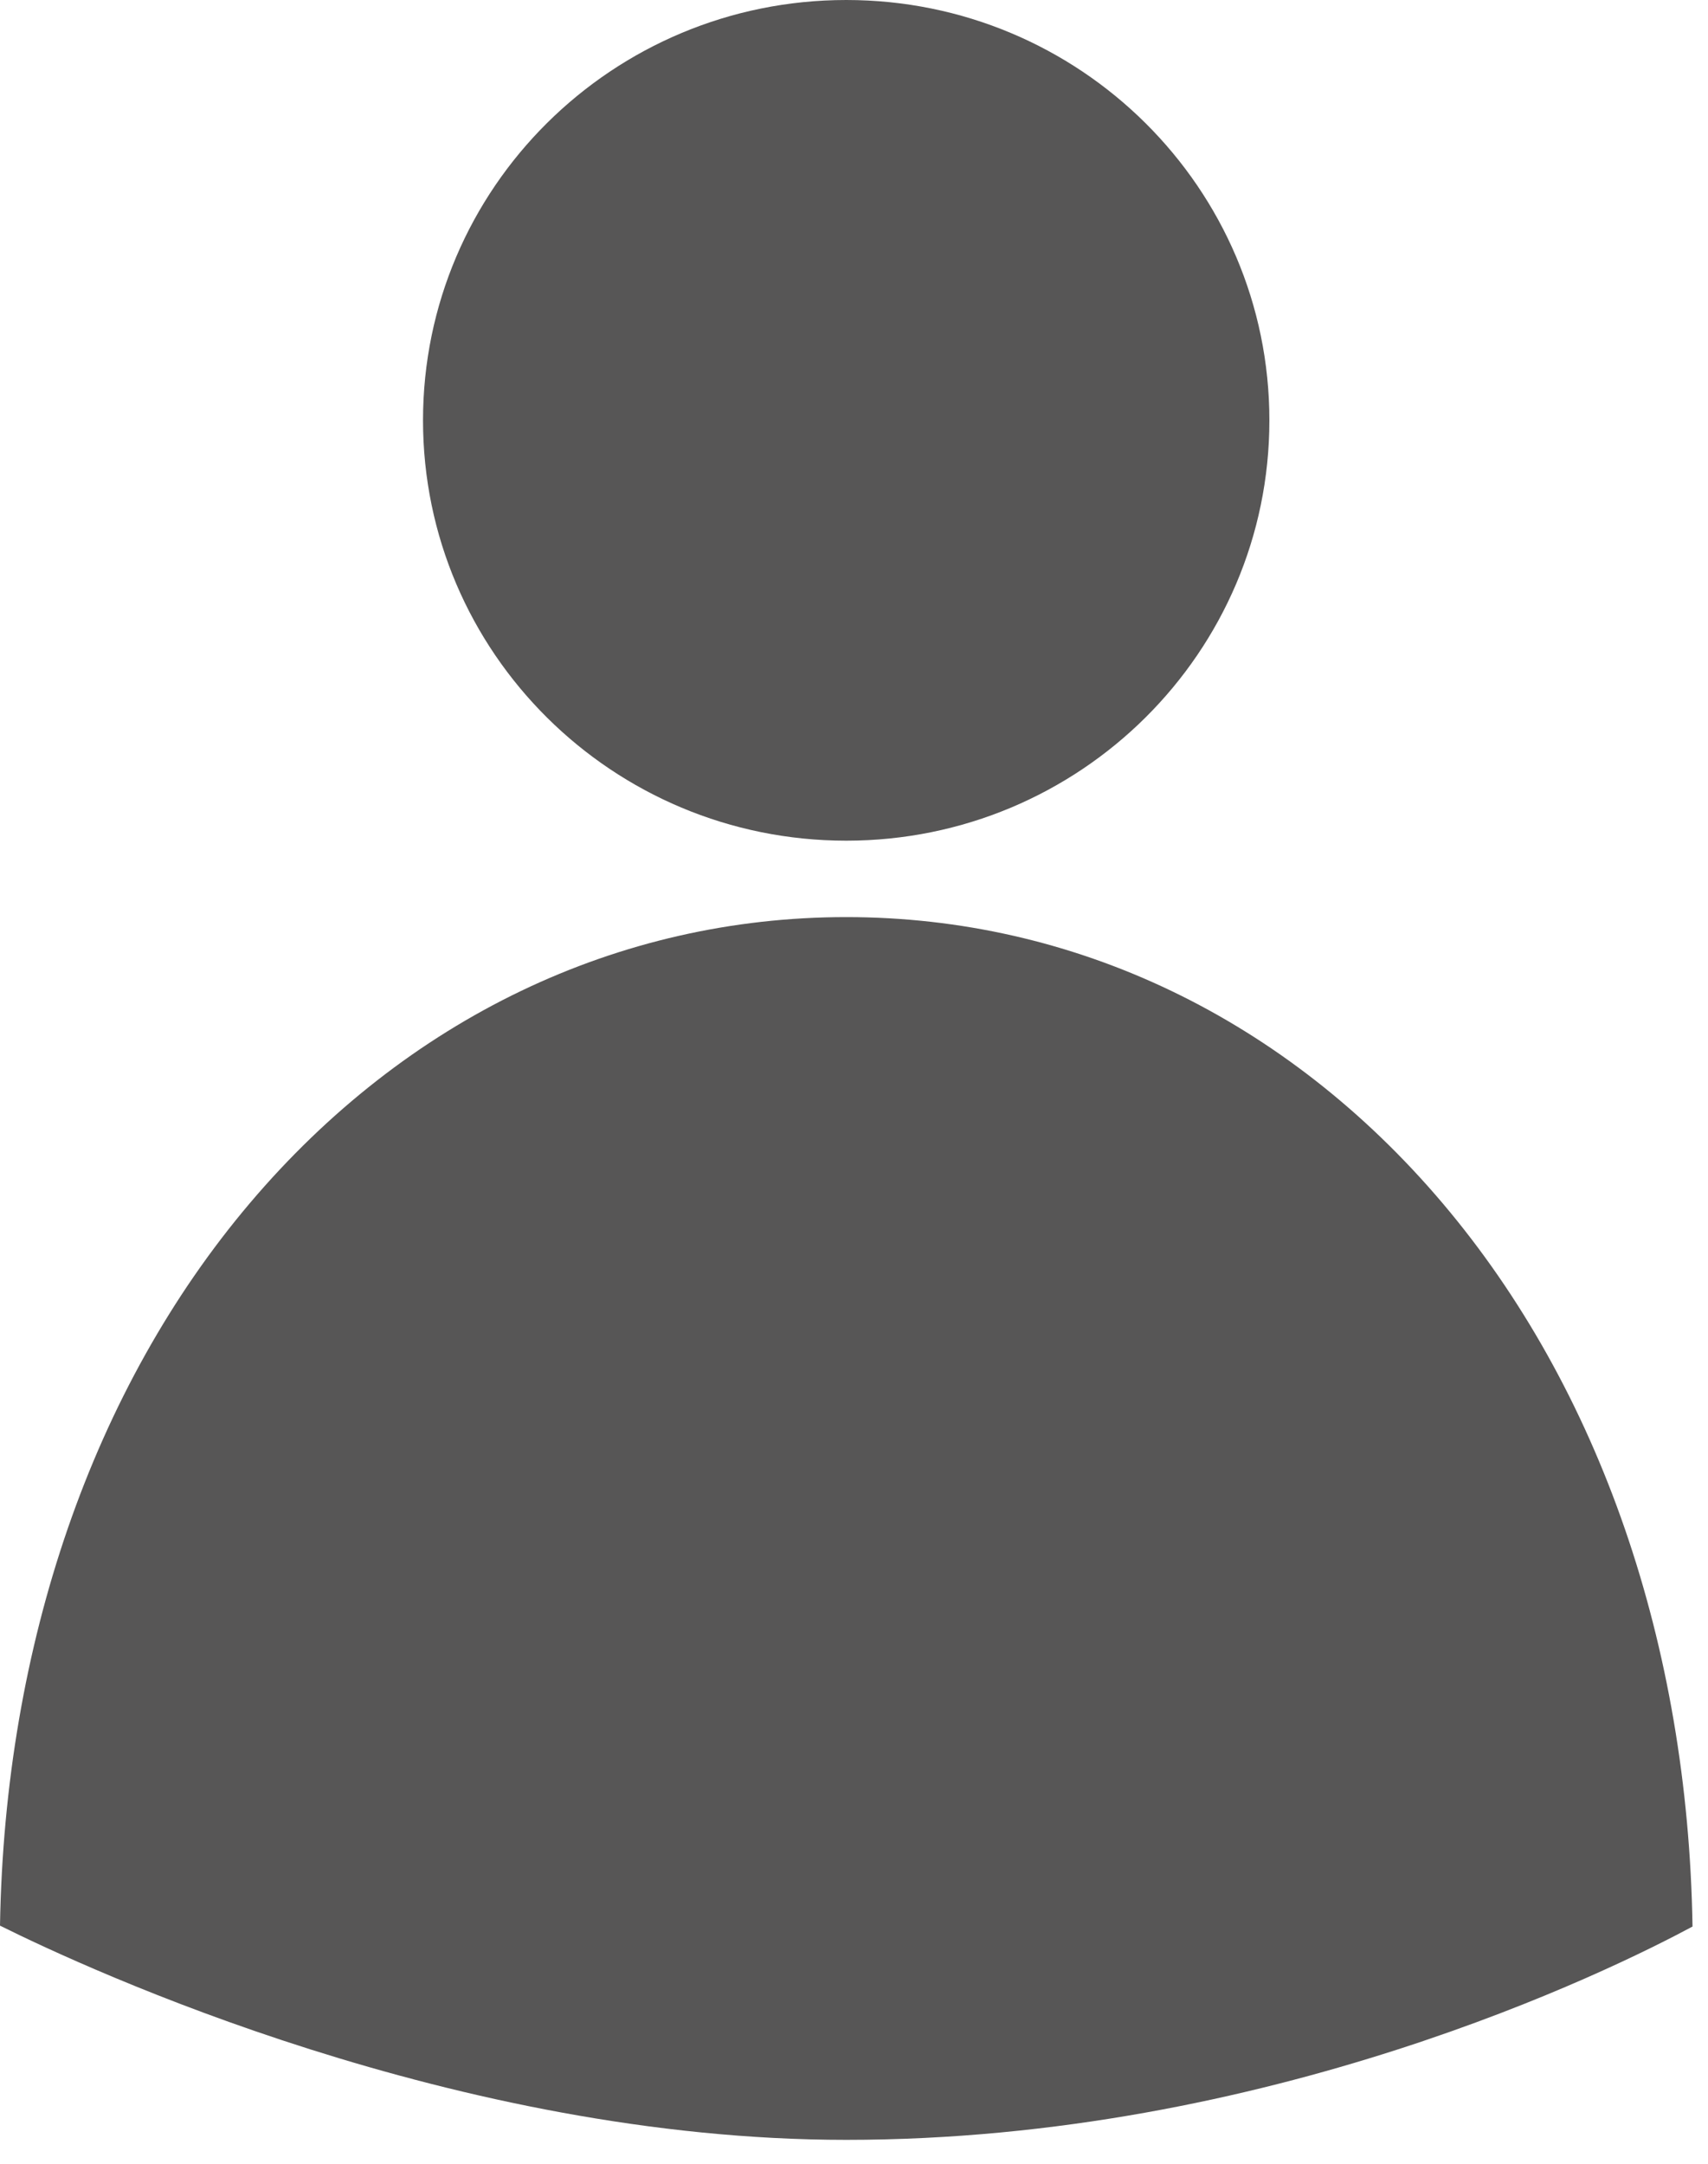 <svg width="15" height="19" viewBox="0 0 15 19" fill="none" xmlns="http://www.w3.org/2000/svg">
<path d="M14.864 16.917C14.825 14.442 14.049 12.193 12.668 10.564C11.296 8.945 9.437 8.053 7.432 8.053C5.427 8.053 3.567 8.945 2.195 10.564C0.816 12.191 0.041 14.438 0 16.909C0.78 17.297 4.006 18.79 7.432 18.79C11.136 18.79 14.141 17.305 14.864 16.917V16.917Z" fill="#575656"/>
<path d="M7.432 7.382C9.484 7.382 11.148 5.729 11.148 3.691C11.148 1.652 9.484 0 7.432 0C5.379 0 3.715 1.652 3.715 3.691C3.715 5.729 5.379 7.382 7.432 7.382Z" fill="#575656"/>
</svg>
